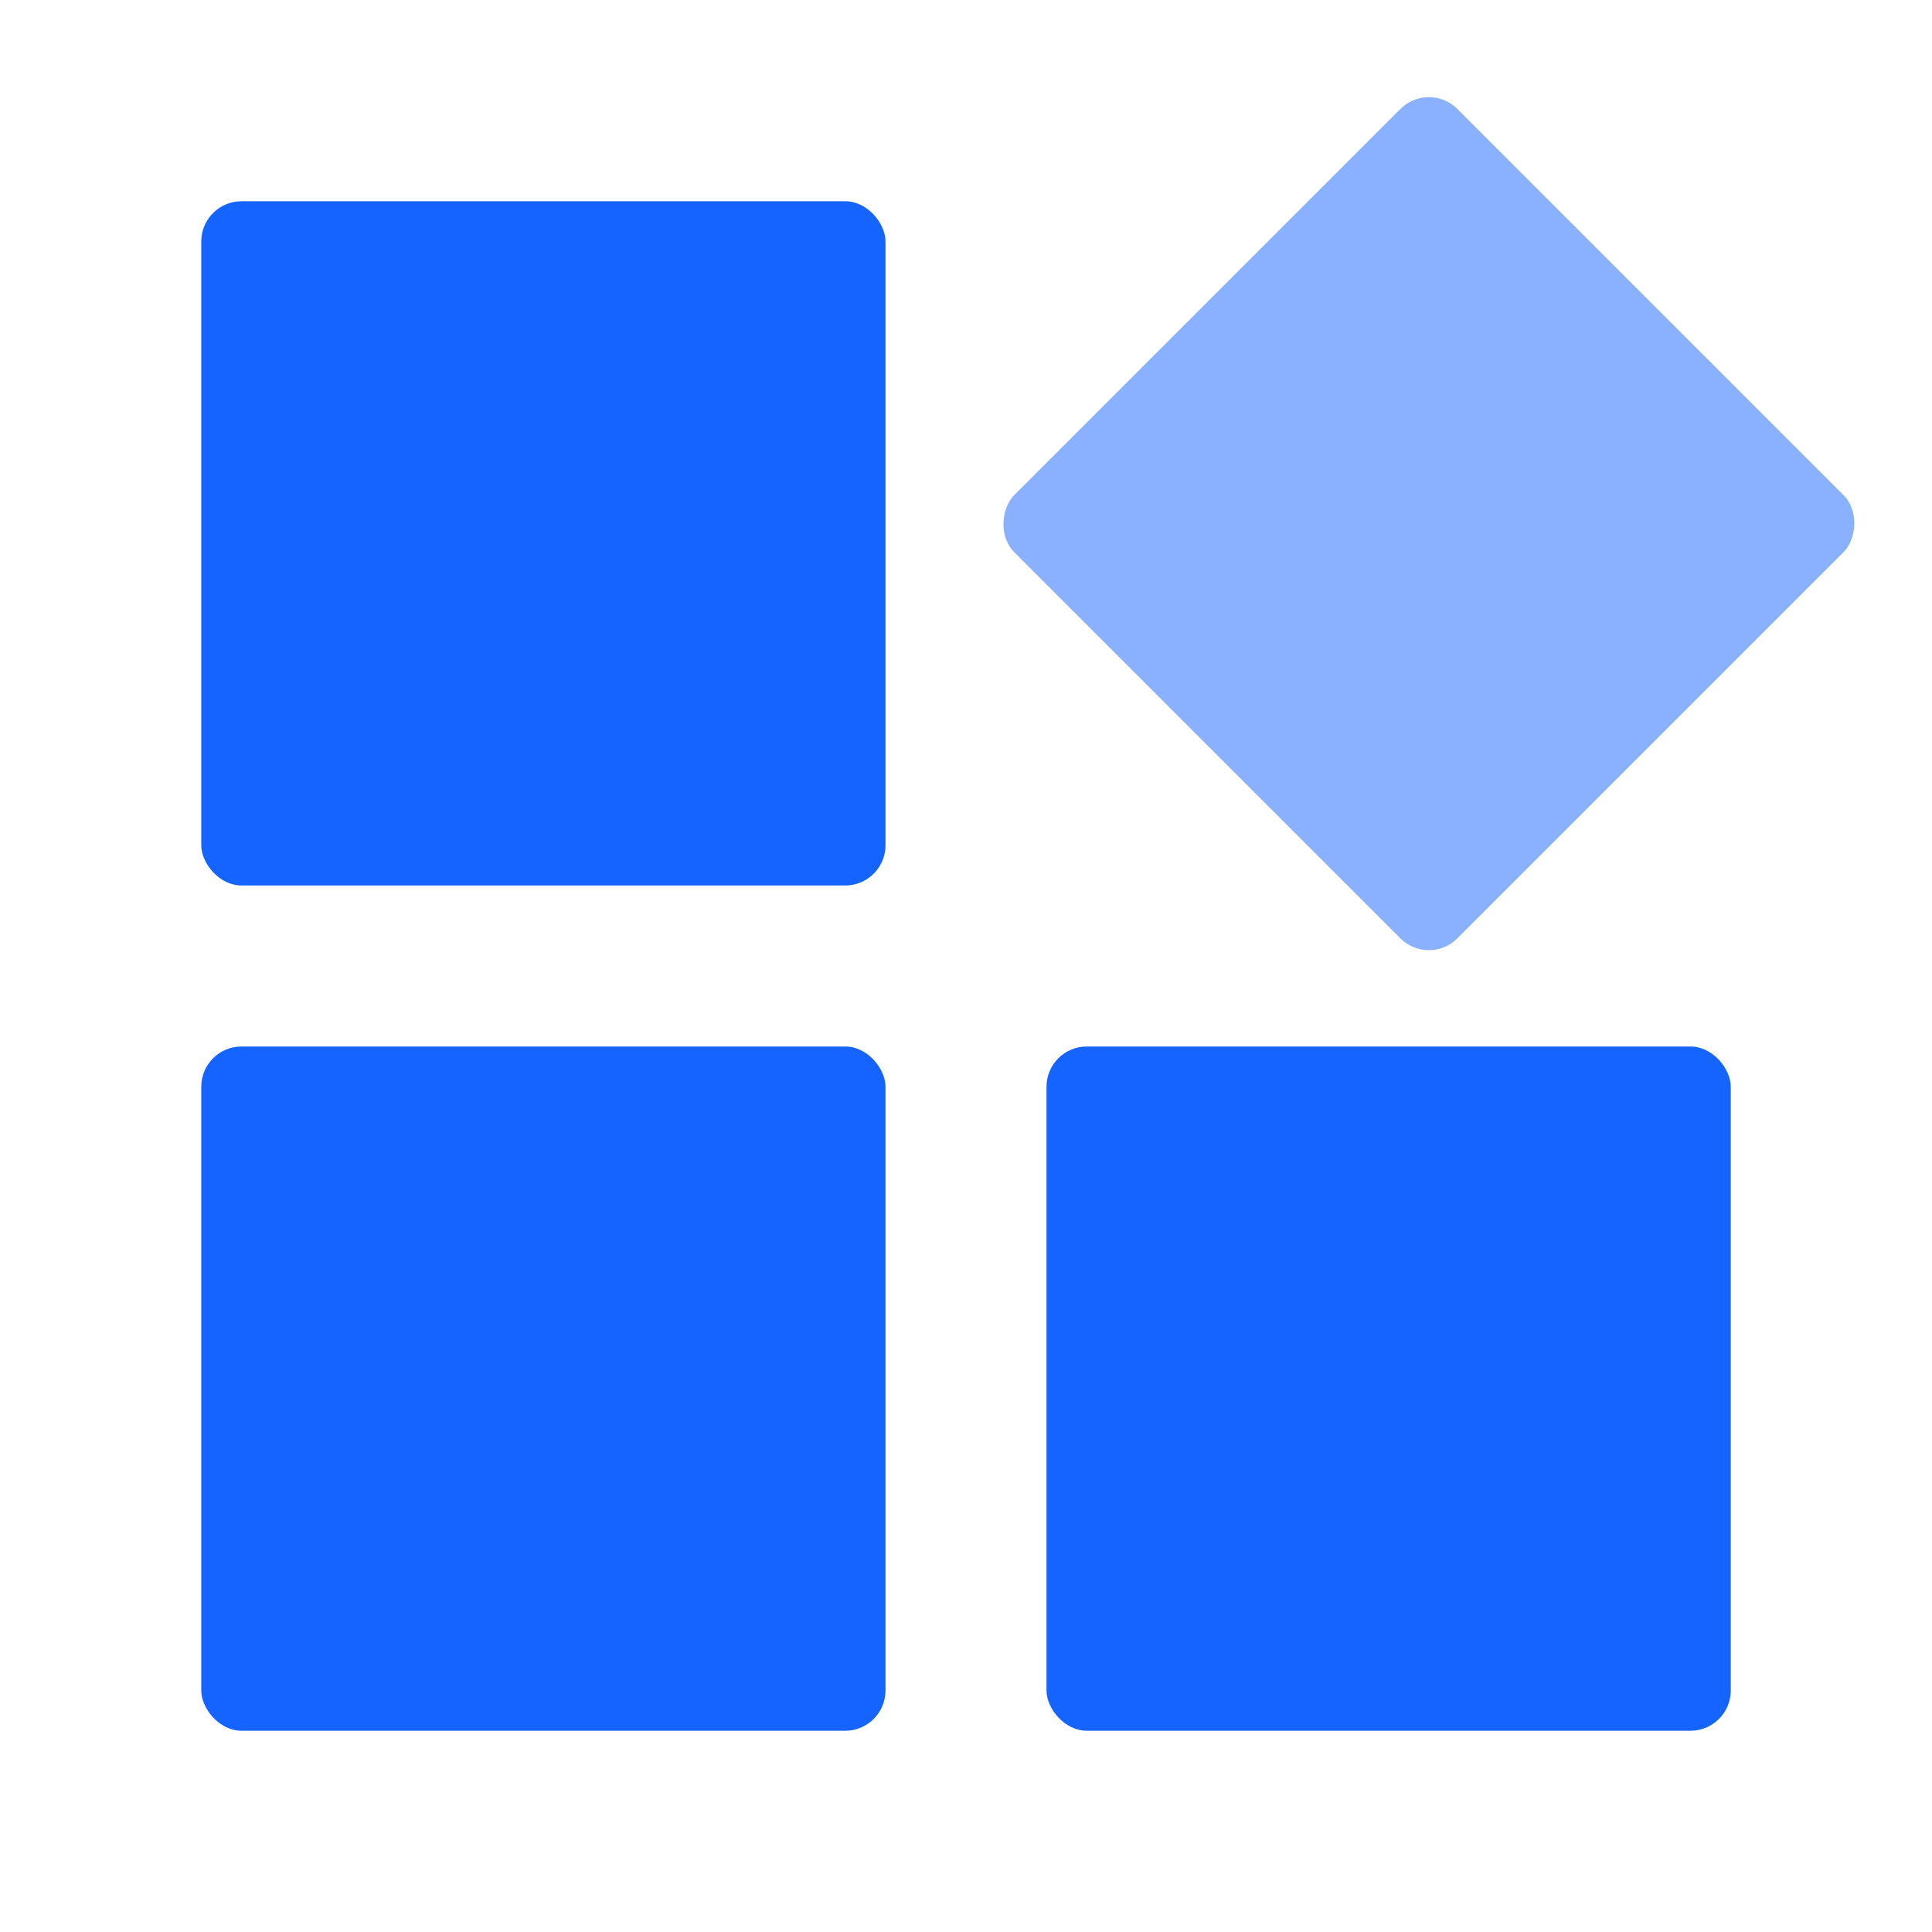 <svg width="48" height="48" viewBox="0 0 48 48" fill="none" xmlns="http://www.w3.org/2000/svg">
<rect x="5" y="5" width="17" height="17" rx="1" fill="#1664FF"/>
<rect x="5" y="26" width="17" height="17" rx="1" fill="#1664FF"/>
<rect x="35.5" y="2" width="15.571" height="15.571" rx="1" transform="rotate(45 35.5 2)" fill="#8AB1FF"/>
<rect x="26" y="26" width="17" height="17" rx="1" fill="#1664FF"/>
</svg>
